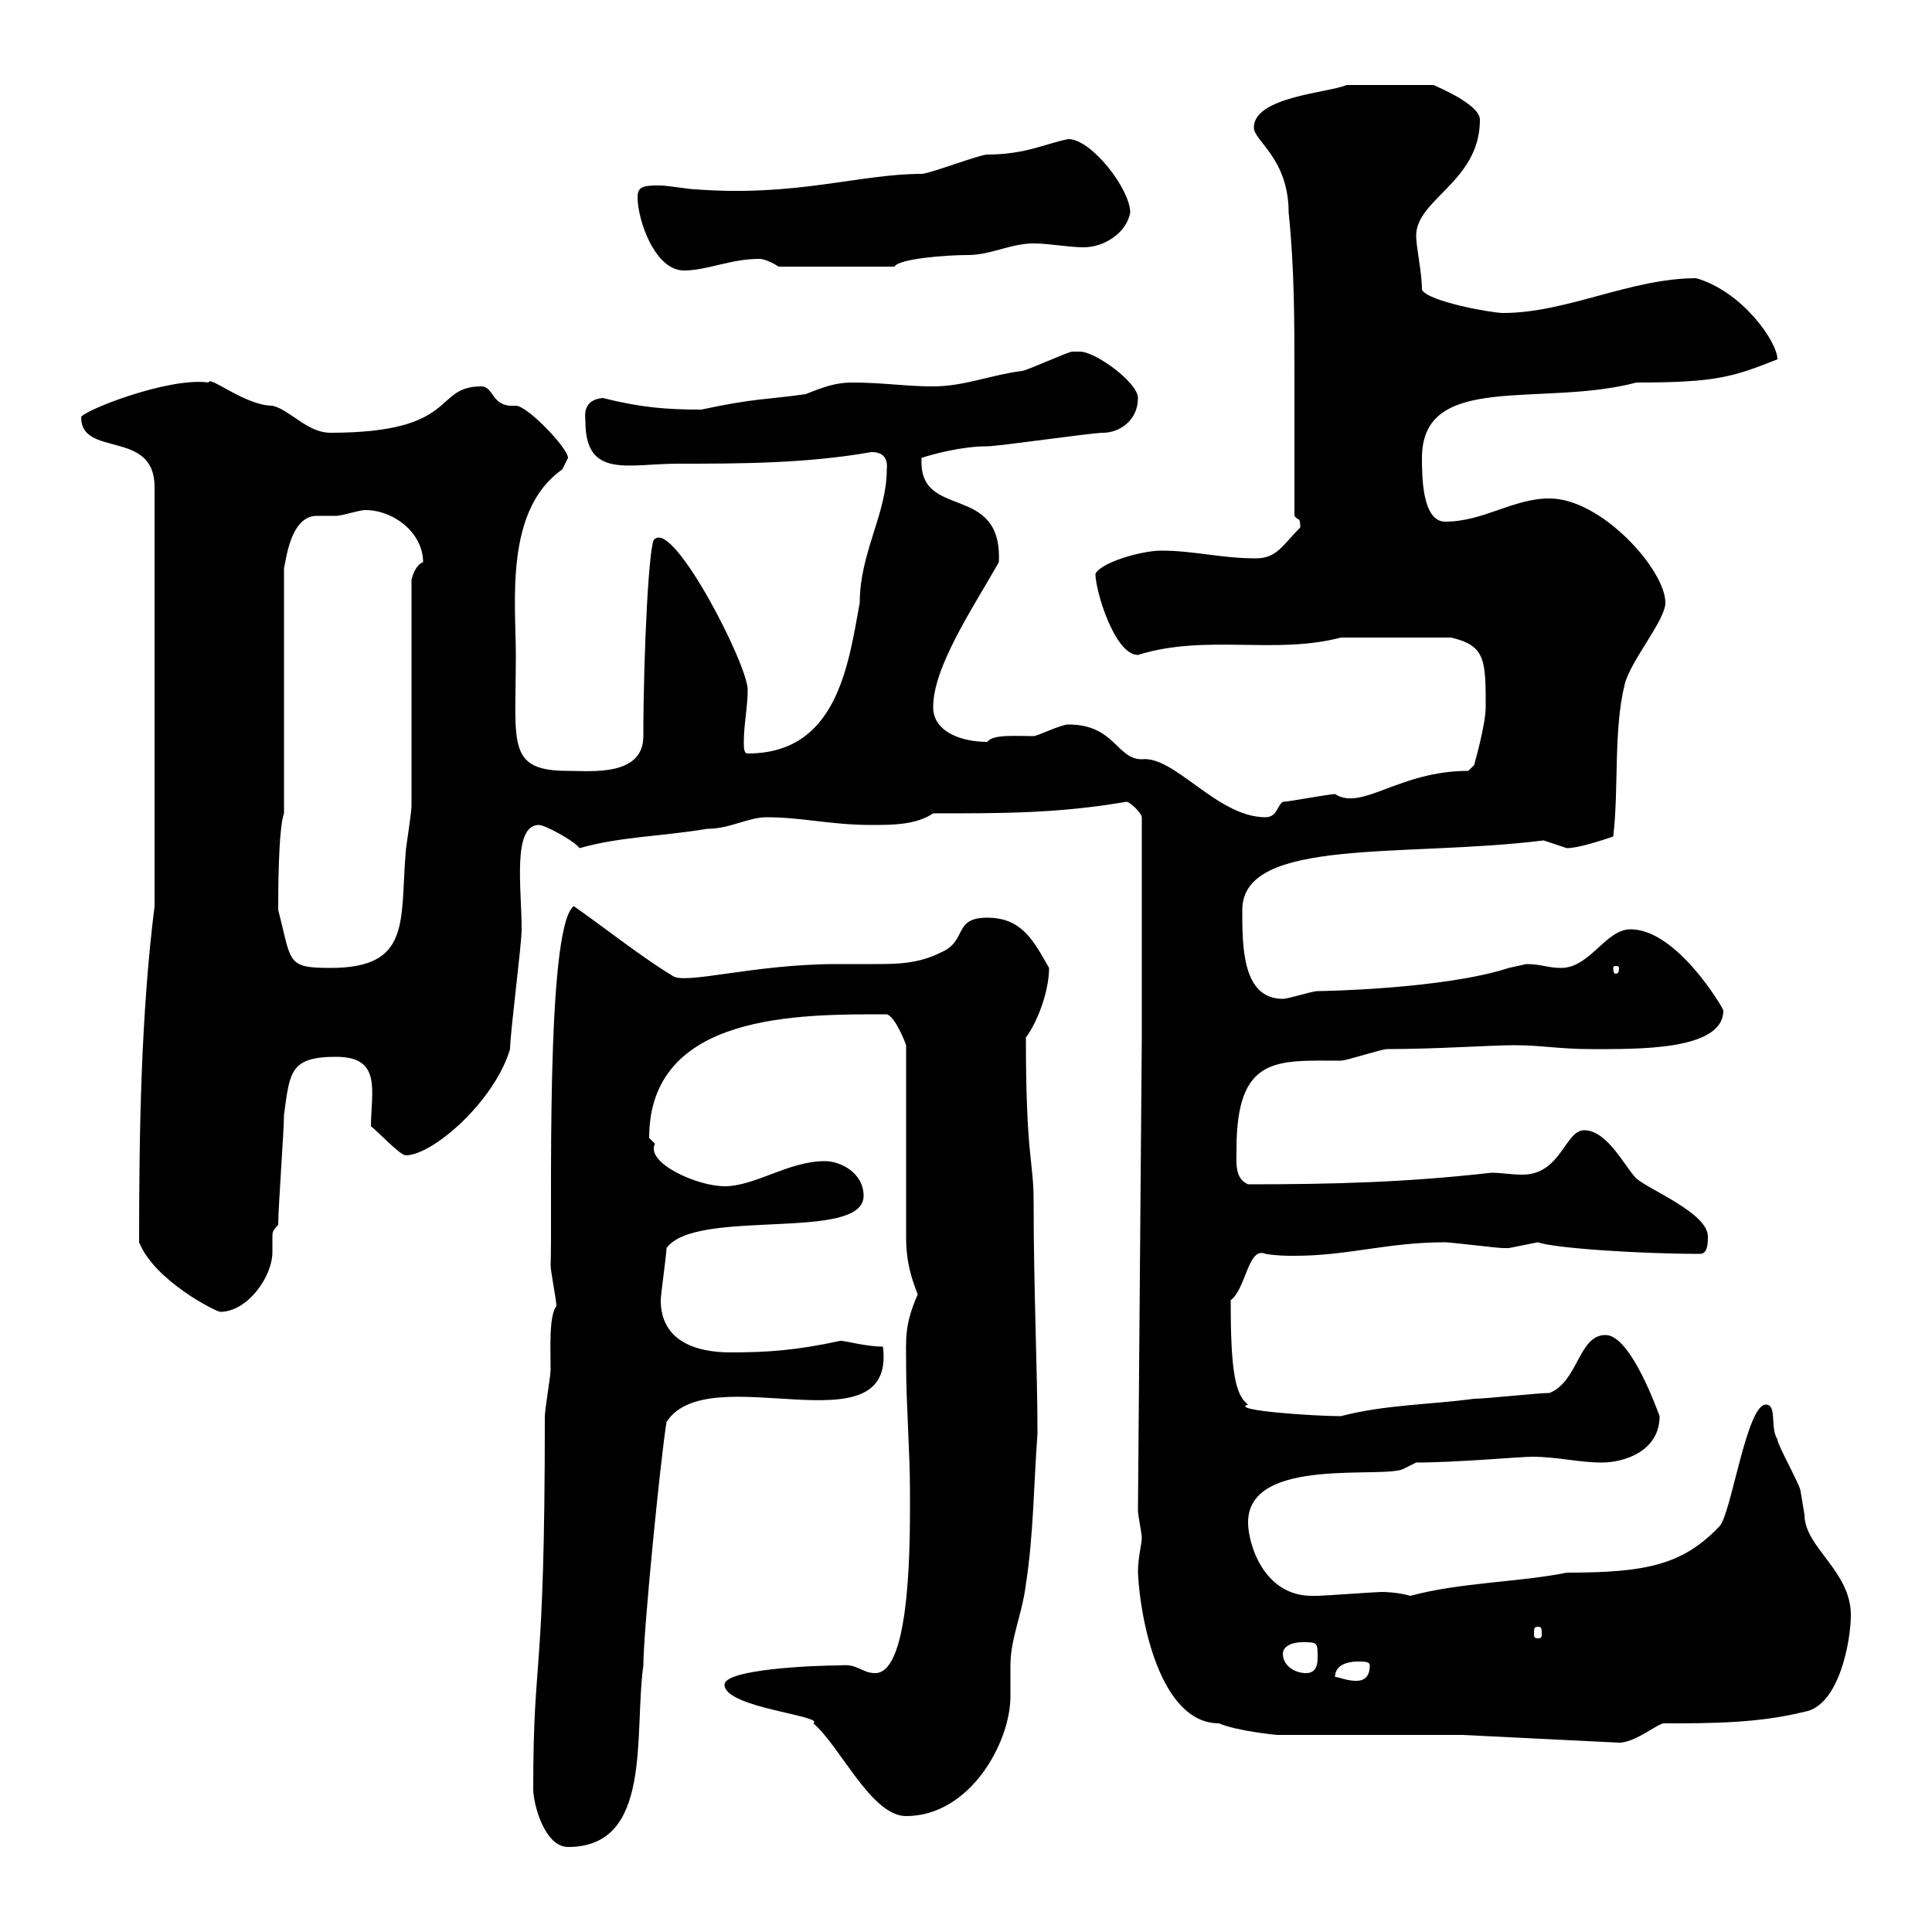 <svg xmlns="http://www.w3.org/2000/svg" xmlns:xlink="http://www.w3.org/1999/xlink" width="300" height="300"><path d="M82.80 277.80C82.80 280.20 84.60 286.80 88.20 286.80C101.40 286.80 98.40 269.40 99.90 258.60C99.90 253.20 102.60 226.20 103.50 220.80C110.10 210.60 139.20 225.60 137.10 209.10C134.40 209.10 131.40 208.20 130.50 208.20C123.60 209.70 119.10 210 113.40 210C108 210 102.60 208.20 102.60 201.90C102.60 201 103.50 194.70 103.50 193.80C108 187.50 134.10 192.90 134.10 185.70C134.10 182.10 130.50 180.30 128.10 180.30C122.40 180.30 117.30 184.20 112.50 184.20C108.30 184.20 100.20 180.60 101.70 177.60C101.70 177.60 100.80 176.70 100.80 176.70C100.80 157.20 124.20 157.50 137.70 157.50C138.90 157.80 140.40 161.40 140.70 162.30L140.70 192C140.70 196.20 141.60 198.60 142.50 201C140.40 205.80 140.70 207.90 140.70 211.80C140.70 218.10 141.30 225.30 141.30 231.60C141.30 237.90 141.60 259.80 135.90 259.80C133.80 259.80 133.20 258.30 130.50 258.60C126.30 258.60 112.50 259.20 112.50 261.60C112.50 265.20 128.10 266.40 126.30 267.60C130.50 271.20 135.30 282 140.70 282C150.60 282 156.90 270.60 156.90 263.40C156.90 261.60 156.90 259.80 156.90 258.60C156.90 254.40 158.70 250.80 159.30 246C160.50 238.20 160.50 230.70 161.10 222.60C161.10 212.70 160.50 200.40 160.50 186.60C160.50 180 159.30 180 159.30 161.10C161.10 158.70 162.90 153.90 162.90 150.30C160.50 146.10 158.70 142.50 153.30 142.50C147.90 142.50 150.30 146.10 146.10 147.90C142.50 149.70 139.20 149.70 135.60 149.70C133.80 149.70 131.70 149.70 129.90 149.70C117 149.70 106.20 153 104.40 151.50C99.90 148.80 94.20 144.30 89.10 140.70C84.60 144 85.80 189.60 85.50 196.50C85.50 197.40 86.40 201.90 86.40 202.80C85.20 204.30 85.50 209.70 85.50 212.70C85.50 213.60 84.60 219 84.60 219.90C84.60 262.20 82.80 255.90 82.80 277.80ZM227.10 269.40L251.40 270.60C254.10 270.60 257.70 267.30 258.60 267.60C265.50 267.60 273 267.60 280.20 265.80C285.60 264.90 287.40 254.70 287.40 250.80C287.40 243.90 280.20 240.30 280.20 235.20C280.20 235.20 279.60 231.60 279.60 231.60C279.60 230.70 276 224.40 276 223.50C274.80 221.70 276 218.10 274.20 218.10C271.20 218.10 268.80 235.20 267 237C261.30 243 255.60 244.20 243.30 244.20C235.80 245.70 226.80 245.70 219 247.80C216.90 247.20 214.80 247.20 214.50 247.20C213.60 247.20 205.50 247.80 204.60 247.80C204.60 247.80 204.60 247.80 203.70 247.80C196.20 247.80 193.80 239.70 193.80 236.40C193.80 225.90 215.40 229.80 218.10 228L219.90 227.10C226.20 227.10 236.10 226.20 237.90 226.20C241.80 226.20 245.10 227.10 248.70 227.10C252.30 227.10 257.70 225.30 257.70 219.90C255.60 214.20 252.30 207.30 249.30 207.30C245.10 207.30 245.10 214.50 240.60 216.30C238.80 216.30 230.70 217.20 228.90 217.20C222.30 218.10 215.10 218.10 208.20 219.90C204 219.90 190.80 219 193.80 218.10C191.70 216.60 191.10 212.40 191.10 201.90C193.50 200.10 193.80 193.50 196.50 194.70C198.30 195 199.80 195 201 195C209.40 195 215.40 192.90 224.40 192.90C225.30 192.90 232.50 193.80 233.40 193.80C233.40 193.80 233.40 193.80 234.30 193.80C234.30 193.80 238.80 192.90 238.80 192.90C241.20 193.80 254.40 194.70 264 194.70C265.20 194.70 265.20 192.90 265.20 192C265.20 188.40 256.20 184.80 254.10 183C252.30 181.20 249.60 175.50 246 175.50C243 175.50 242.40 182.40 236.40 182.40C234.60 182.40 233.10 182.10 231.60 182.10C218.40 183.60 207 183.90 193.80 183.90C191.70 183 192 180.60 192 178.50C192 163.80 198.30 164.70 208.20 164.70C209.10 164.70 214.50 162.90 215.40 162.90C223.20 162.90 231.30 162.30 235.20 162.30C239.40 162.30 242.10 162.90 246.90 162.90C254.10 162.90 267.60 163.20 267.60 156.90C267.60 156.60 260.40 144.30 253.20 144.30C249.30 144.30 246.90 150.30 242.40 150.30C240.30 150.30 239.40 149.70 237 149.70C237 149.70 234.30 150.30 234.30 150.30C224.10 153.60 205.20 153.90 204.60 153.90C203.70 153.90 200.10 155.10 199.20 155.10C192.90 155.10 192.90 147 192.90 141.30C192.90 129.90 218.10 133.20 239.70 130.50C239.70 130.50 243.30 131.70 243.30 131.70C245.10 131.70 248.70 130.50 250.50 129.90C251.40 122.40 250.50 113.40 252.30 106.20C253.20 102.60 258.60 96.30 258.60 93.60C258.60 88.50 248.70 77.40 240.60 77.40C234.90 77.40 230.40 81 224.40 81C220.80 81 220.80 73.80 220.80 71.10C220.80 57.60 239.40 63.30 254.10 59.40C266.70 59.40 269.10 58.50 276 55.80C276 53.10 270.60 45.30 263.40 43.20C253.20 43.20 243.30 48.60 233.40 48.60C231.60 48.60 221.70 46.80 220.80 45C220.80 42.30 219.90 38.40 219.90 36.60C219.90 30.90 229.80 28.20 229.80 18.60C229.80 16.20 223.20 13.50 222.60 13.20L209.10 13.20C206.40 14.40 194.70 15 194.70 19.80C194.70 21.90 200.10 24.60 200.10 33C201 41.70 201 49.80 201 58.80C201 65.70 201 72.90 201 80.10C201.60 81 201.90 80.10 201.90 81.90C199.20 84.60 198.30 86.70 195 86.70C189.60 86.70 185.40 85.50 180.30 85.50C177.30 85.50 171 87.30 170.10 89.10C170.10 91.80 173.10 101.70 176.70 101.70C187.20 98.40 198 101.70 208.20 99C211.20 99 220.20 99 225.30 99C230.70 100.20 230.70 102.60 230.70 109.80C230.70 112.50 228.90 118.80 228.90 118.80L228 119.70C217.20 119.70 211.50 126 207.30 123.30C206.40 123.30 200.10 124.50 199.20 124.50C198.30 125.10 198.30 126.90 196.50 126.90C189 126.90 182.40 117.30 177.30 117.90C173.40 117.90 173.10 112.50 165.90 112.50C164.70 112.50 161.10 114.30 160.50 114.30C157.50 114.30 154.20 114 153.30 115.20C149.40 115.20 144.90 113.70 144.90 109.80C144.90 103.50 151.20 94.20 155.10 87.30C155.70 74.70 142.50 81 143.10 71.10C144.90 70.50 149.40 69.30 153.30 69.30C155.10 69.30 169.50 67.20 171.30 67.20C173.70 67.20 176.70 65.40 176.70 61.80C176.70 59.40 170.10 54.60 167.70 54.60C167.70 54.60 166.50 54.60 166.50 54.60C165.90 54.60 159.30 57.60 158.70 57.60C153.90 58.20 149.70 60 144.90 60C140.70 60 137.10 59.40 132.30 59.40C129.90 59.40 128.10 60 125.10 61.20C118.80 62.10 117.30 61.80 108.90 63.60C103.50 63.60 99.60 63.30 93.60 61.80C90.30 62.10 90.90 64.80 90.90 65.40C90.90 74.40 97.50 72 105.30 72C114.60 72 125.10 72 135.30 70.20C135.90 70.20 138 70.20 137.70 72.90C137.70 79.80 133.50 85.80 133.50 93.60C131.70 103.50 129.90 117 116.10 117C115.50 117 115.50 116.10 115.50 115.20C115.50 112.50 116.10 109.80 116.10 107.10C116.10 103.20 104.70 81 101.70 83.70C100.80 83.10 99.90 101.40 99.90 114.30C99.90 120.60 91.80 119.70 88.20 119.70C78.60 119.70 80.10 115.50 80.10 101.70C80.10 93.60 78.30 79.20 87.30 72.90C87.30 72.90 88.20 71.10 88.20 71.10C88.20 69.60 81.90 63 80.10 63C76.20 63.30 76.80 60 74.70 60C67.20 60 71.40 67.20 51.30 67.20C47.70 67.20 45 63.60 42.30 63C38.10 63 32.40 58.20 32.40 59.40C26.10 58.50 12.60 63.90 12.60 64.80C12.60 71.10 24 66.60 24 75.60L24 140.70C21.90 157.50 21.60 175.50 21.60 192.90C24 198.90 33.60 203.70 34.20 203.70C38.40 203.70 42.30 198.30 42.30 194.40C42.30 193.50 42.30 192.90 42.30 192C42.30 191.40 42.30 191.10 43.20 190.20C43.20 187.50 44.10 175.50 44.10 173.10C45 166.50 45 164.10 52.20 164.10C59.40 164.10 57.60 169.50 57.60 174.90C58.50 175.50 62.10 179.40 63 179.40C67.20 179.40 76.80 171 79.20 162.90C79.20 160.50 81 146.70 81 144.30C81 138 79.50 128.10 83.70 128.10C84.60 128.10 89.10 130.50 90 131.70C96.30 129.90 102.60 129.90 109.80 128.70C113.40 128.70 116.10 126.90 119.10 126.90C124.50 126.90 129 128.10 135.30 128.10C138.60 128.10 142.20 128.10 144.90 126.30C156 126.30 164.40 126.30 174.90 124.50C175.50 124.50 177.30 126.30 177.30 126.90L177.30 161.10L176.70 234.60C176.70 235.20 177.30 238.20 177.30 238.80C177.30 239.70 176.70 241.80 176.70 244.20C177 251.10 180 267.60 189.30 267.60C192 268.80 198.30 269.40 198.30 269.40ZM210.90 258C211.80 258 212.70 258 212.70 258.60C212.70 260.40 211.80 261 210.60 261C209.10 261 207.90 260.40 207.30 260.40C207.30 258.60 209.10 258 210.90 258ZM199.20 256.80C199.20 255.60 200.70 255 202.20 255C204.60 255 204.60 255 204.60 257.40C204.60 258.60 204.30 259.80 202.80 259.80C201 259.80 199.20 258.60 199.20 256.80ZM238.80 252.60C239.40 252.60 239.40 252.90 239.40 253.80C239.40 254.10 239.40 254.40 238.80 254.40C238.20 254.40 238.20 254.10 238.20 253.80C238.20 252.90 238.20 252.60 238.80 252.60ZM43.20 141.30C43.20 138.90 43.20 128.70 44.10 126.30L44.10 88.20C44.40 87.30 45 80.10 49.20 80.10C50.40 80.10 51.30 80.10 52.20 80.10C53.10 80.10 55.80 79.20 56.70 79.20C61.20 79.20 65.70 82.80 65.70 87.30C64.80 87.60 64.20 88.80 63.90 90L63.90 125.10C63.90 126.30 63 131.70 63 132.30C62.10 143.10 63.90 150.30 51.30 150.30C44.40 150.30 45.30 149.40 43.20 141.30ZM251.40 150.30C251.40 151.20 251.10 151.20 250.80 151.20C250.80 151.20 250.50 151.20 250.50 150.30C250.50 150 250.80 150 250.80 150C251.10 150 251.40 150 251.40 150.30ZM99 30.60C99 34.20 101.70 42 106.20 42C109.80 42 113.40 40.20 117.90 40.20C119.10 40.20 120.90 41.40 120.90 41.40L138.90 41.40C139.50 40.20 146.70 39.60 150.30 39.60C153.90 39.60 156.90 37.80 160.50 37.80C162.90 37.80 165.90 38.40 168.30 38.40C171.30 38.40 174.90 36.30 175.50 33C175.50 29.40 169.50 21.60 165.90 21.60C162.60 22.20 159.30 24 153.30 24C152.10 24 144.30 27 143.10 27C133.50 27 123.60 30.60 108 29.40C107.10 29.40 103.50 28.80 102.60 28.80C100.20 28.80 99 28.80 99 30.60Z"/></svg>